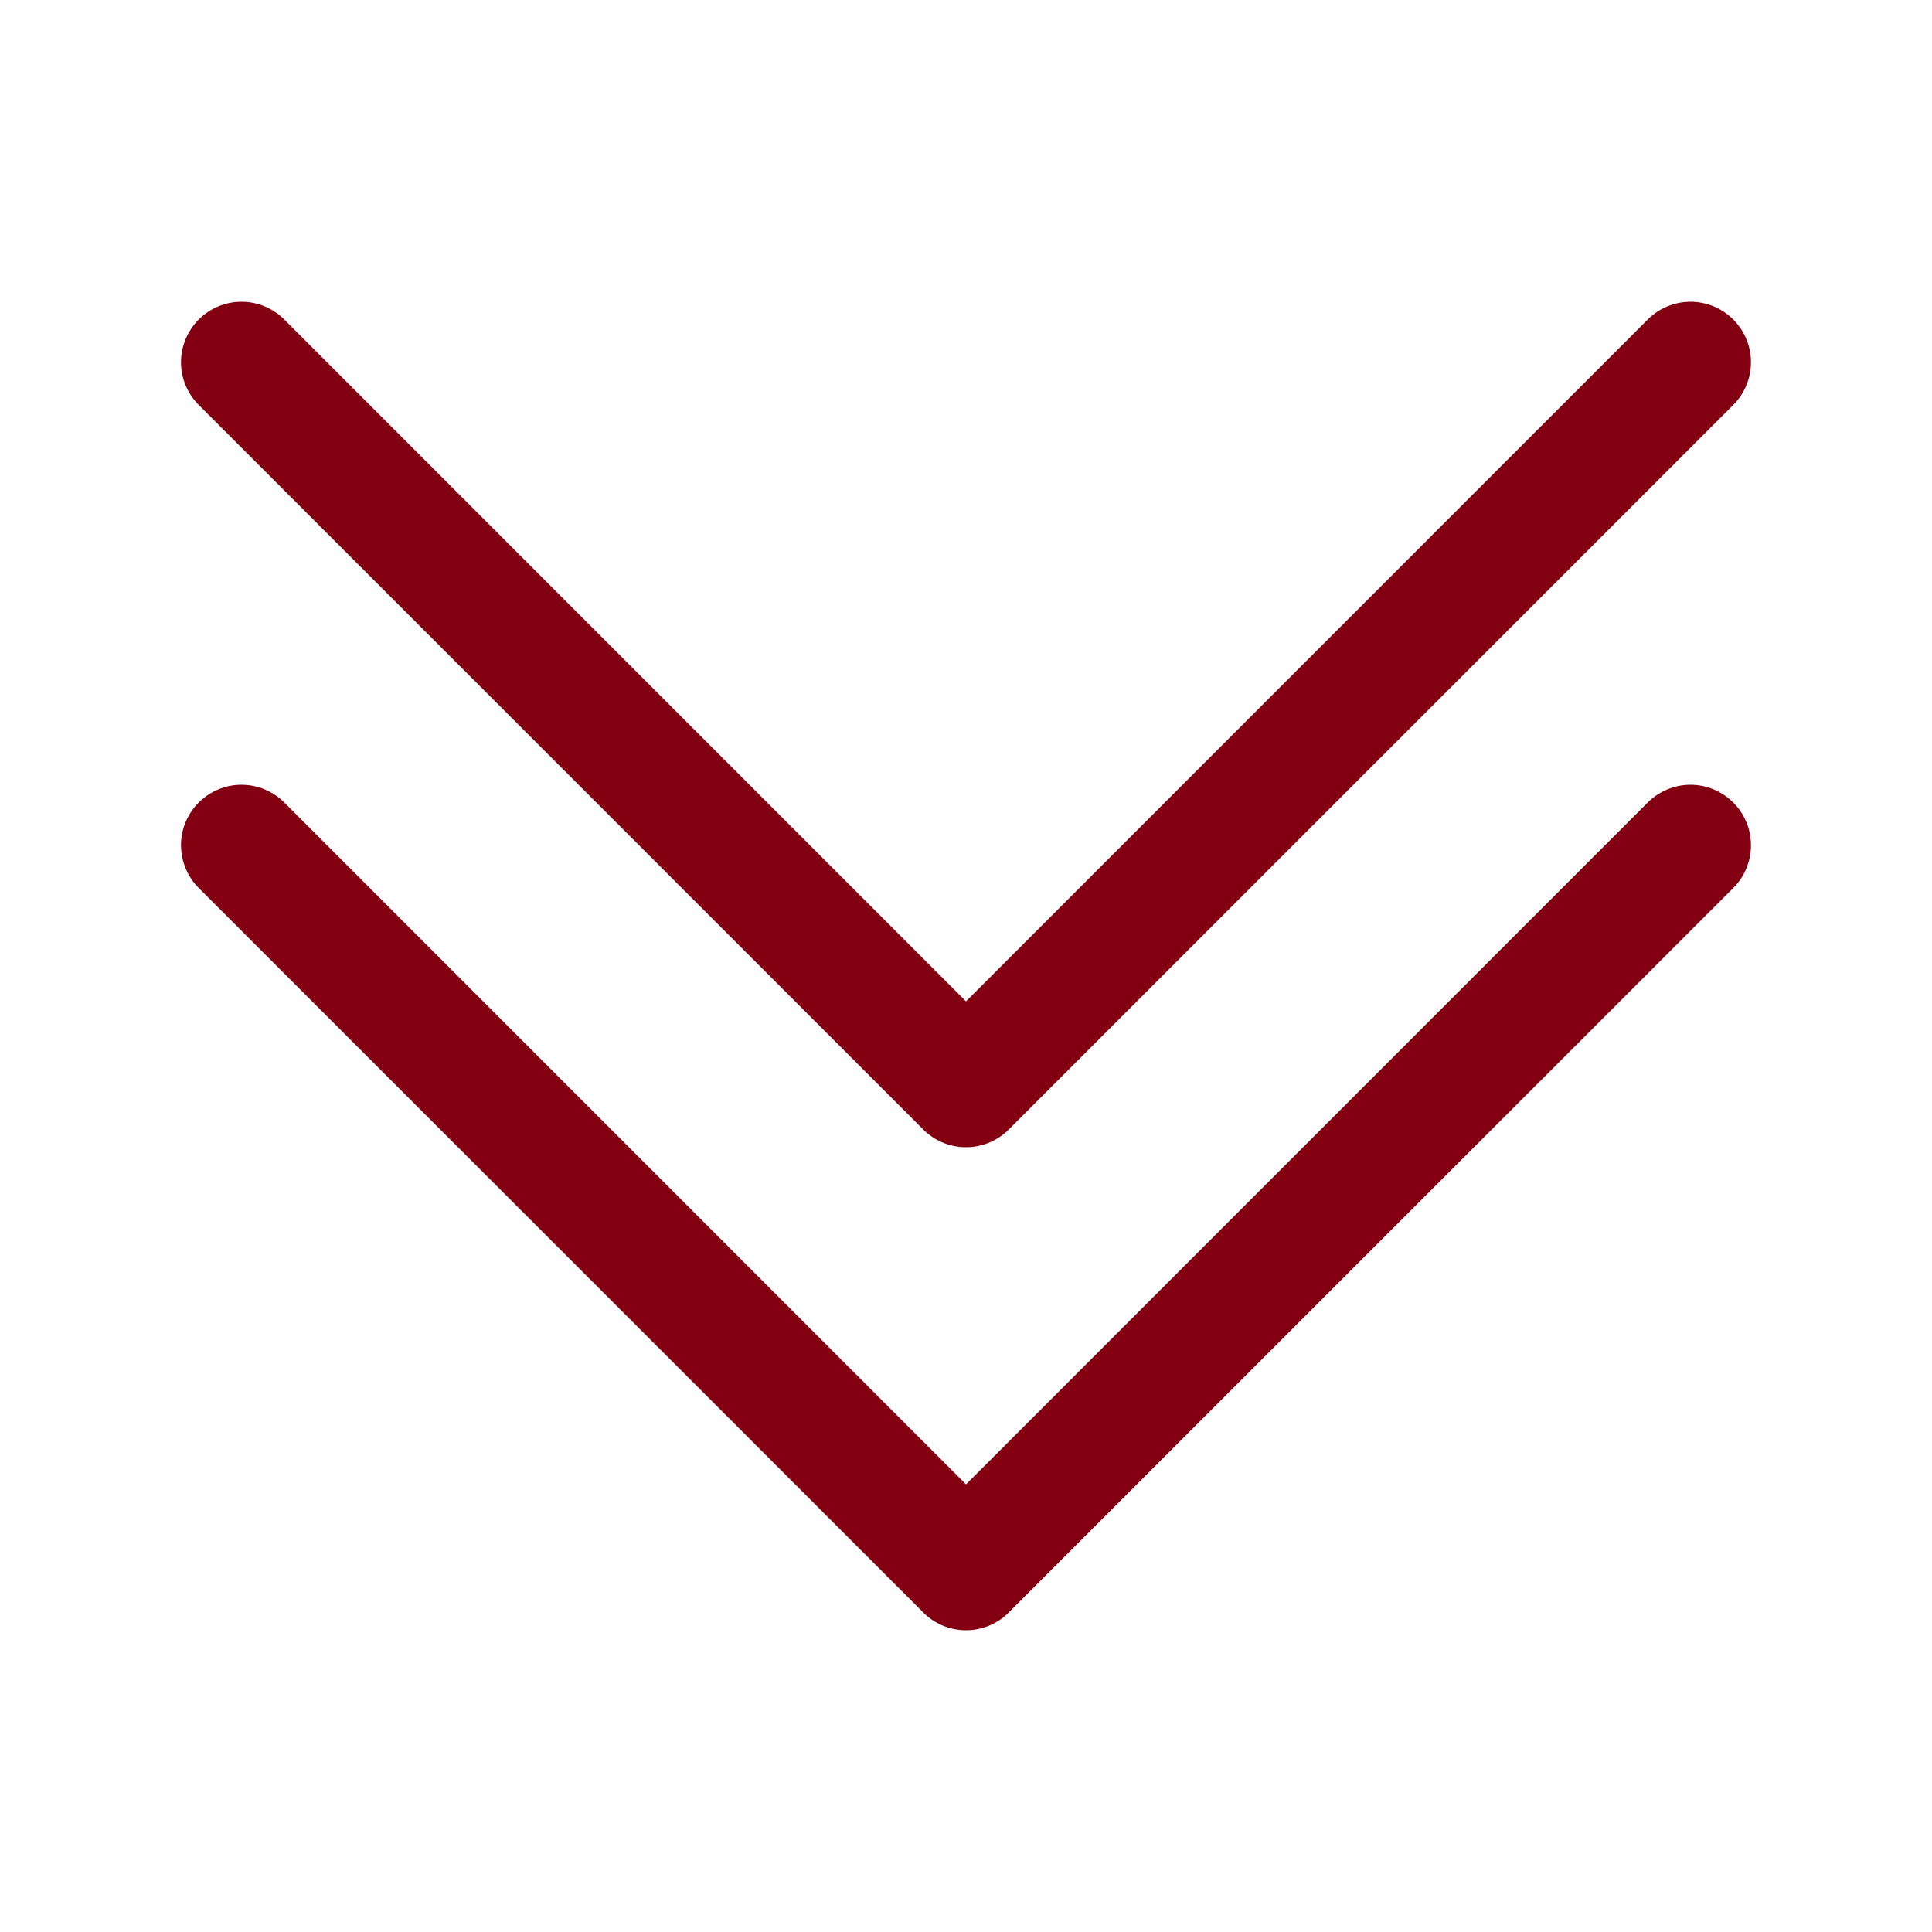 <svg width="41" height="41" viewBox="0 0 41 41" fill="none" xmlns="http://www.w3.org/2000/svg">
<path fill-rule="evenodd" clip-rule="evenodd" d="M4.218 17.03C4.337 16.911 4.478 16.816 4.634 16.752C4.79 16.687 4.956 16.654 5.125 16.654C5.294 16.654 5.46 16.687 5.616 16.752C5.772 16.816 5.913 16.911 6.032 17.03L20.5 31.501L34.968 17.03C35.209 16.79 35.535 16.654 35.875 16.654C36.215 16.654 36.541 16.79 36.782 17.03C37.023 17.271 37.158 17.597 37.158 17.937C37.158 18.278 37.023 18.604 36.782 18.845L21.407 34.219C21.288 34.339 21.147 34.434 20.991 34.498C20.835 34.563 20.669 34.596 20.5 34.596C20.331 34.596 20.165 34.563 20.009 34.498C19.853 34.434 19.712 34.339 19.593 34.219L4.218 18.845C4.099 18.726 4.004 18.584 3.939 18.428C3.875 18.273 3.841 18.106 3.841 17.937C3.841 17.769 3.875 17.602 3.939 17.446C4.004 17.291 4.099 17.149 4.218 17.03Z" fill="#830012"/>
<path fill-rule="evenodd" clip-rule="evenodd" d="M4.218 6.78C4.337 6.661 4.478 6.566 4.634 6.502C4.79 6.437 4.956 6.404 5.125 6.404C5.294 6.404 5.46 6.437 5.616 6.502C5.772 6.566 5.913 6.661 6.032 6.78L20.5 21.251L34.968 6.78C35.087 6.661 35.228 6.567 35.384 6.502C35.54 6.438 35.706 6.404 35.875 6.404C36.044 6.404 36.21 6.438 36.366 6.502C36.522 6.567 36.663 6.661 36.782 6.78C36.901 6.899 36.996 7.041 37.06 7.196C37.125 7.352 37.158 7.519 37.158 7.687C37.158 7.856 37.125 8.023 37.06 8.178C36.996 8.334 36.901 8.475 36.782 8.594L21.407 23.97C21.288 24.089 21.147 24.183 20.991 24.248C20.835 24.313 20.669 24.346 20.5 24.346C20.331 24.346 20.165 24.313 20.009 24.248C19.853 24.183 19.712 24.089 19.593 23.97L4.218 8.594C4.099 8.475 4.004 8.334 3.939 8.178C3.875 8.023 3.841 7.856 3.841 7.687C3.841 7.519 3.875 7.352 3.939 7.196C4.004 7.041 4.099 6.899 4.218 6.78Z" fill="#830012"/>
</svg>
